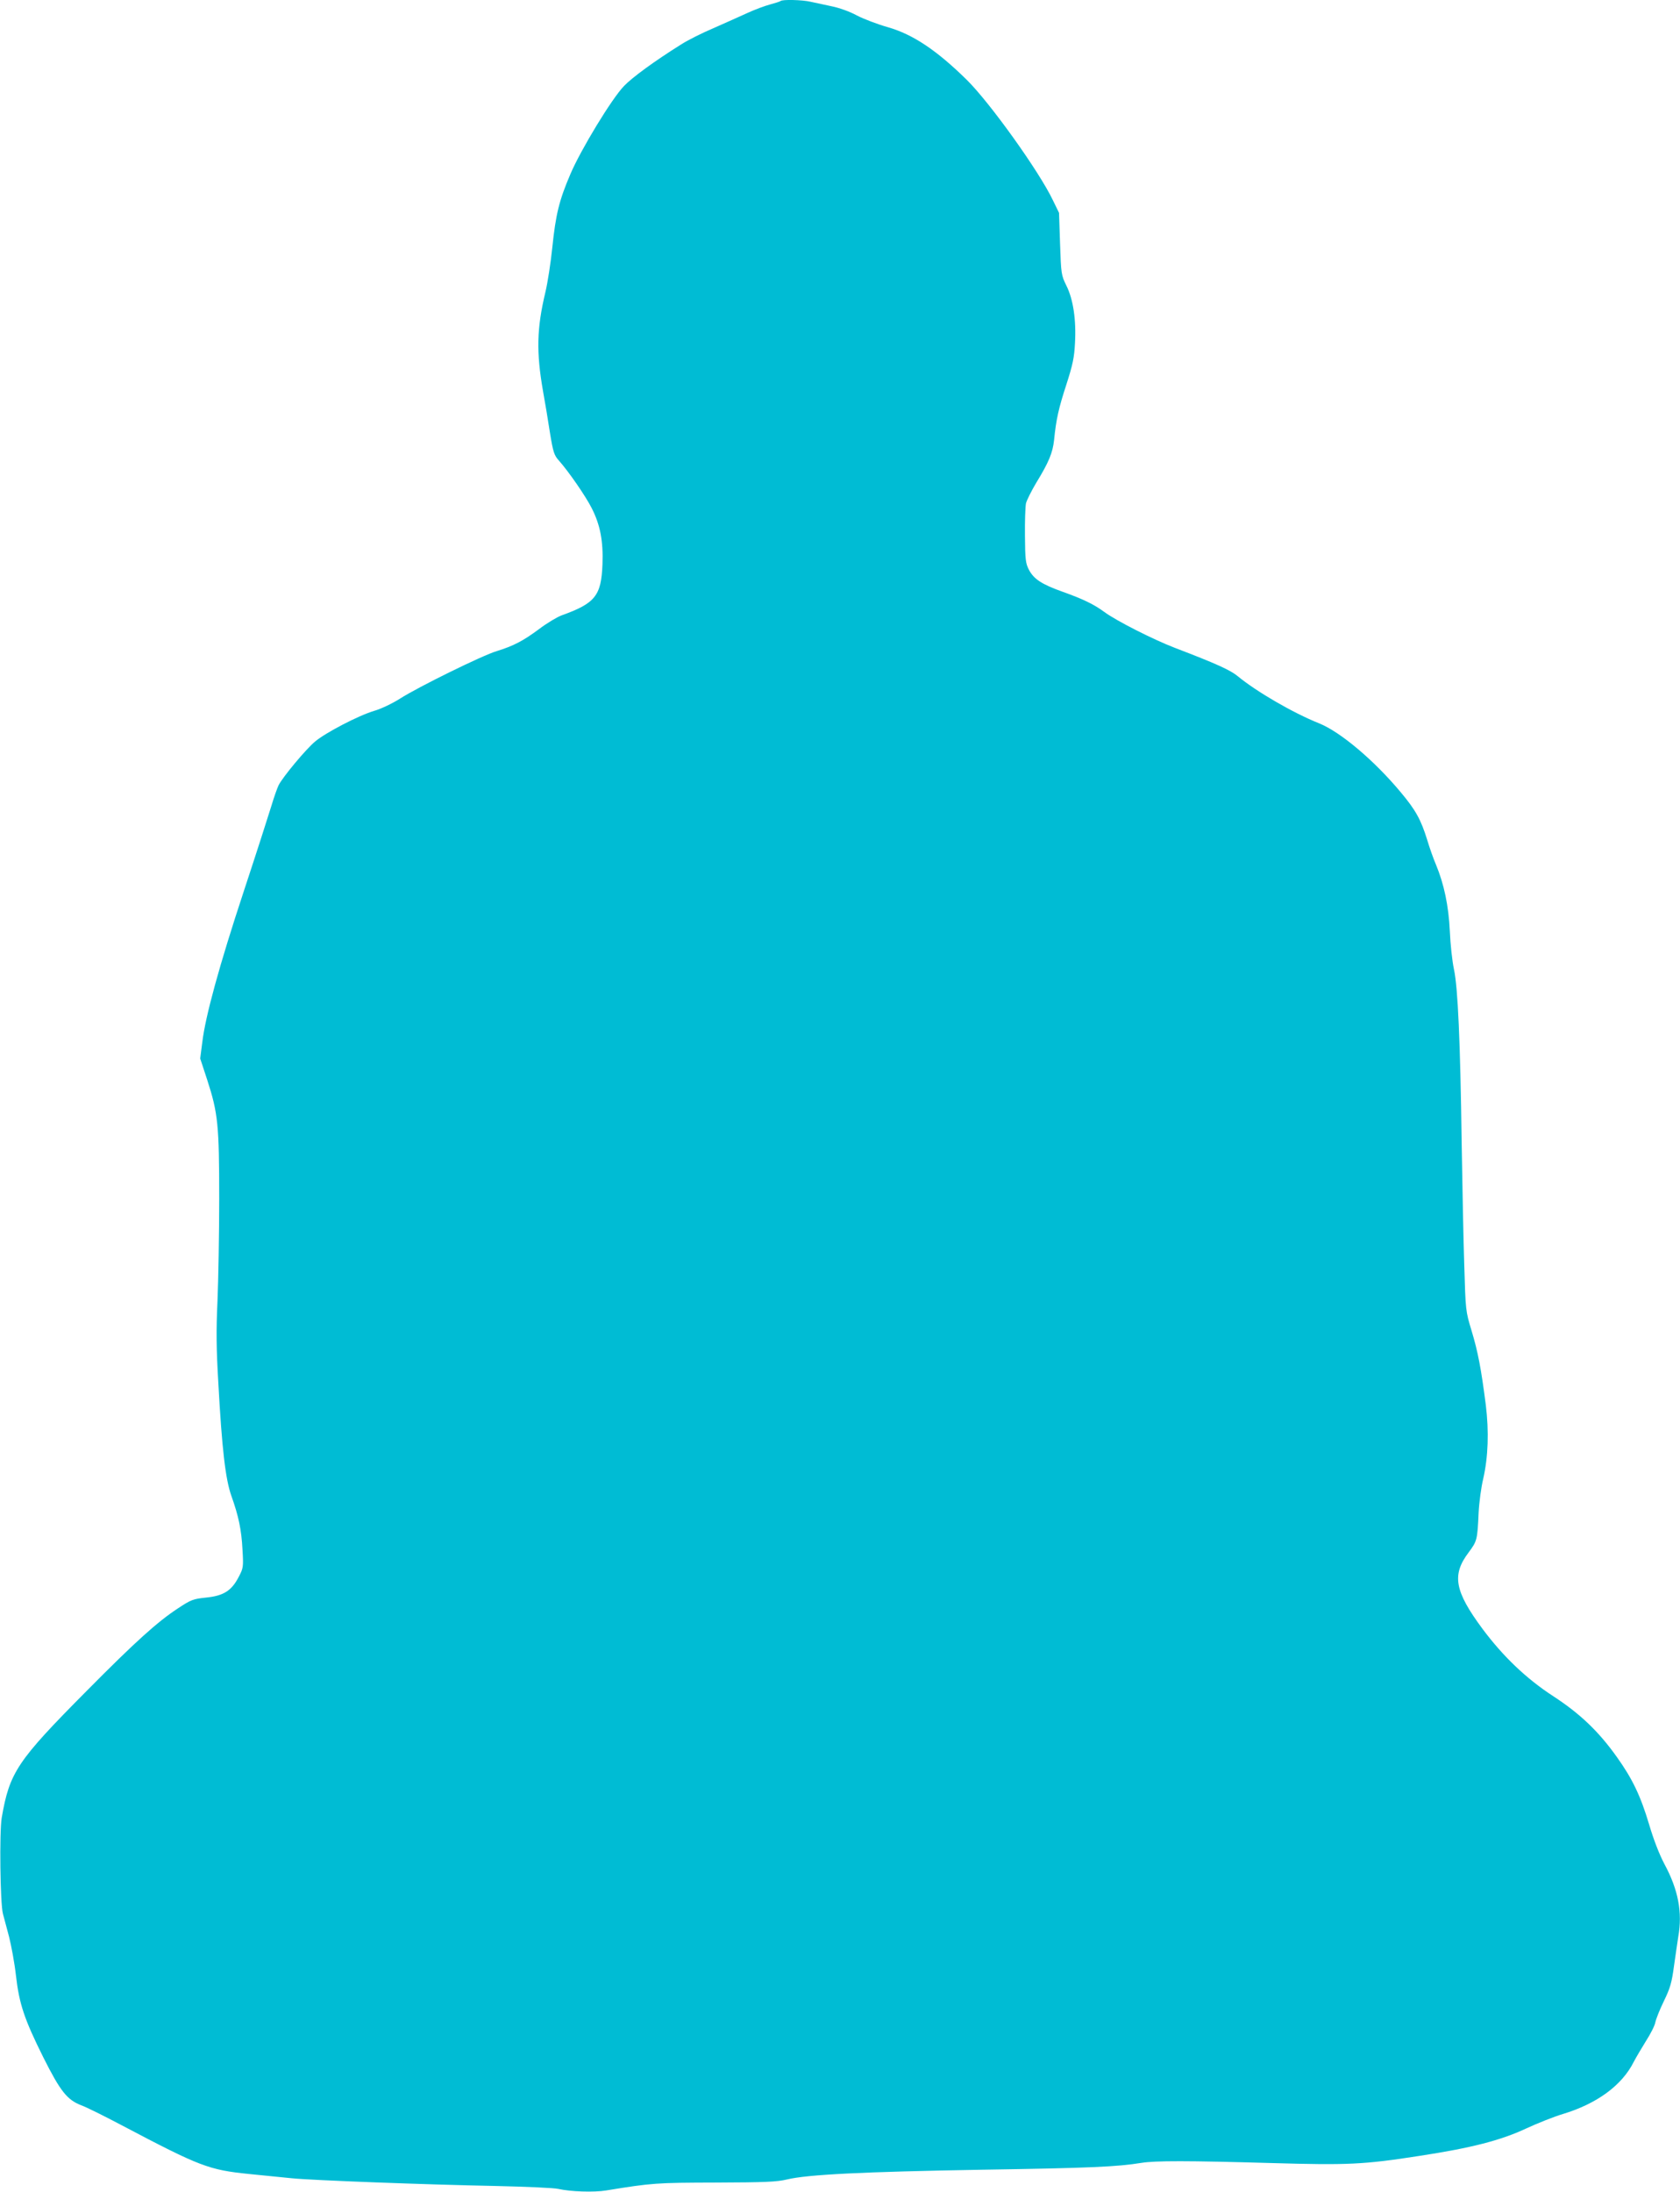 <?xml version="1.0" standalone="no"?>
<!DOCTYPE svg PUBLIC "-//W3C//DTD SVG 20010904//EN"
 "http://www.w3.org/TR/2001/REC-SVG-20010904/DTD/svg10.dtd">
<svg version="1.0" xmlns="http://www.w3.org/2000/svg"
 width="981pt" height="1280pt" viewBox="0 0 981 1280"
 preserveAspectRatio="xMidYMid meet">
<g transform="translate(0,1280) scale(0.1,-0.1)"
fill="#00bcd4" stroke="none">
<path d="M4558 12794 c-3 -3 -31 -12 -61 -20 -30 -8 -90 -30 -133 -50 -44 -20
-133 -60 -199 -89 -66 -28 -152 -71 -190 -96 -155 -97 -283 -191 -331 -241
-71 -73 -252 -371 -313 -514 -66 -154 -86 -236 -106 -430 -9 -88 -27 -204 -40
-259 -51 -213 -54 -351 -14 -580 11 -60 29 -168 40 -240 19 -117 25 -134 53
-165 56 -63 155 -206 191 -277 50 -98 68 -193 63 -328 -7 -184 -42 -228 -240
-299 -26 -10 -85 -45 -131 -80 -93 -69 -149 -98 -246 -128 -82 -24 -458 -209
-566 -278 -44 -28 -111 -60 -150 -71 -91 -27 -283 -127 -345 -179 -53 -44
-188 -206 -213 -255 -8 -16 -27 -70 -42 -120 -15 -49 -87 -274 -161 -498 -143
-433 -225 -732 -243 -885 l-12 -93 41 -125 c63 -194 70 -263 70 -694 0 -206
-5 -475 -10 -597 -8 -172 -7 -279 5 -480 21 -387 42 -562 76 -658 42 -118 59
-197 65 -315 6 -101 5 -107 -23 -160 -41 -79 -88 -109 -190 -119 -75 -8 -87
-12 -164 -63 -119 -78 -248 -194 -533 -482 -407 -410 -450 -475 -496 -741 -14
-83 -9 -499 7 -560 6 -22 22 -83 36 -135 13 -52 32 -153 40 -225 19 -167 49
-256 160 -479 100 -199 139 -248 222 -280 28 -10 133 -62 235 -116 459 -242
509 -261 745 -285 88 -9 201 -20 250 -25 118 -12 785 -37 1190 -45 176 -4 340
-11 365 -17 70 -16 208 -21 280 -9 270 44 292 45 640 46 288 1 357 4 415 18
119 29 443 45 1140 57 633 10 788 17 930 40 79 13 273 13 758 -1 447 -13 540
-9 867 42 301 46 472 90 620 159 69 32 165 70 215 85 199 60 346 167 415 305
13 25 45 79 71 121 27 42 52 91 55 110 4 19 26 75 50 124 37 76 46 108 59 205
9 63 20 140 25 171 25 142 0 274 -81 424 -30 57 -63 142 -89 230 -50 168 -98
268 -188 394 -107 151 -217 255 -372 356 -158 103 -292 231 -413 393 -163 220
-181 315 -81 447 49 66 51 73 58 230 3 61 15 151 27 200 29 128 34 275 15 431
-27 211 -46 311 -83 433 -35 116 -35 116 -43 391 -5 151 -11 471 -15 710 -8
589 -22 904 -45 1010 -10 47 -21 147 -24 222 -7 149 -34 276 -81 389 -15 35
-38 100 -51 144 -37 119 -67 174 -155 279 -155 186 -352 352 -476 402 -155 62
-367 186 -475 275 -42 35 -124 73 -368 166 -127 49 -340 157 -411 209 -61 45
-125 76 -243 118 -123 44 -169 74 -198 129 -19 37 -22 59 -23 197 -1 85 2 171
6 191 5 19 32 73 60 120 73 119 96 175 104 249 12 120 26 184 72 325 37 115
46 158 50 240 8 136 -10 257 -50 337 -30 61 -31 68 -37 244 l-6 181 -36 74
c-80 168 -368 570 -503 703 -176 173 -314 265 -460 307 -60 17 -142 48 -182
69 -42 23 -104 45 -150 54 -43 9 -97 21 -121 26 -46 11 -165 14 -174 4z"/>
</g>
</svg>
